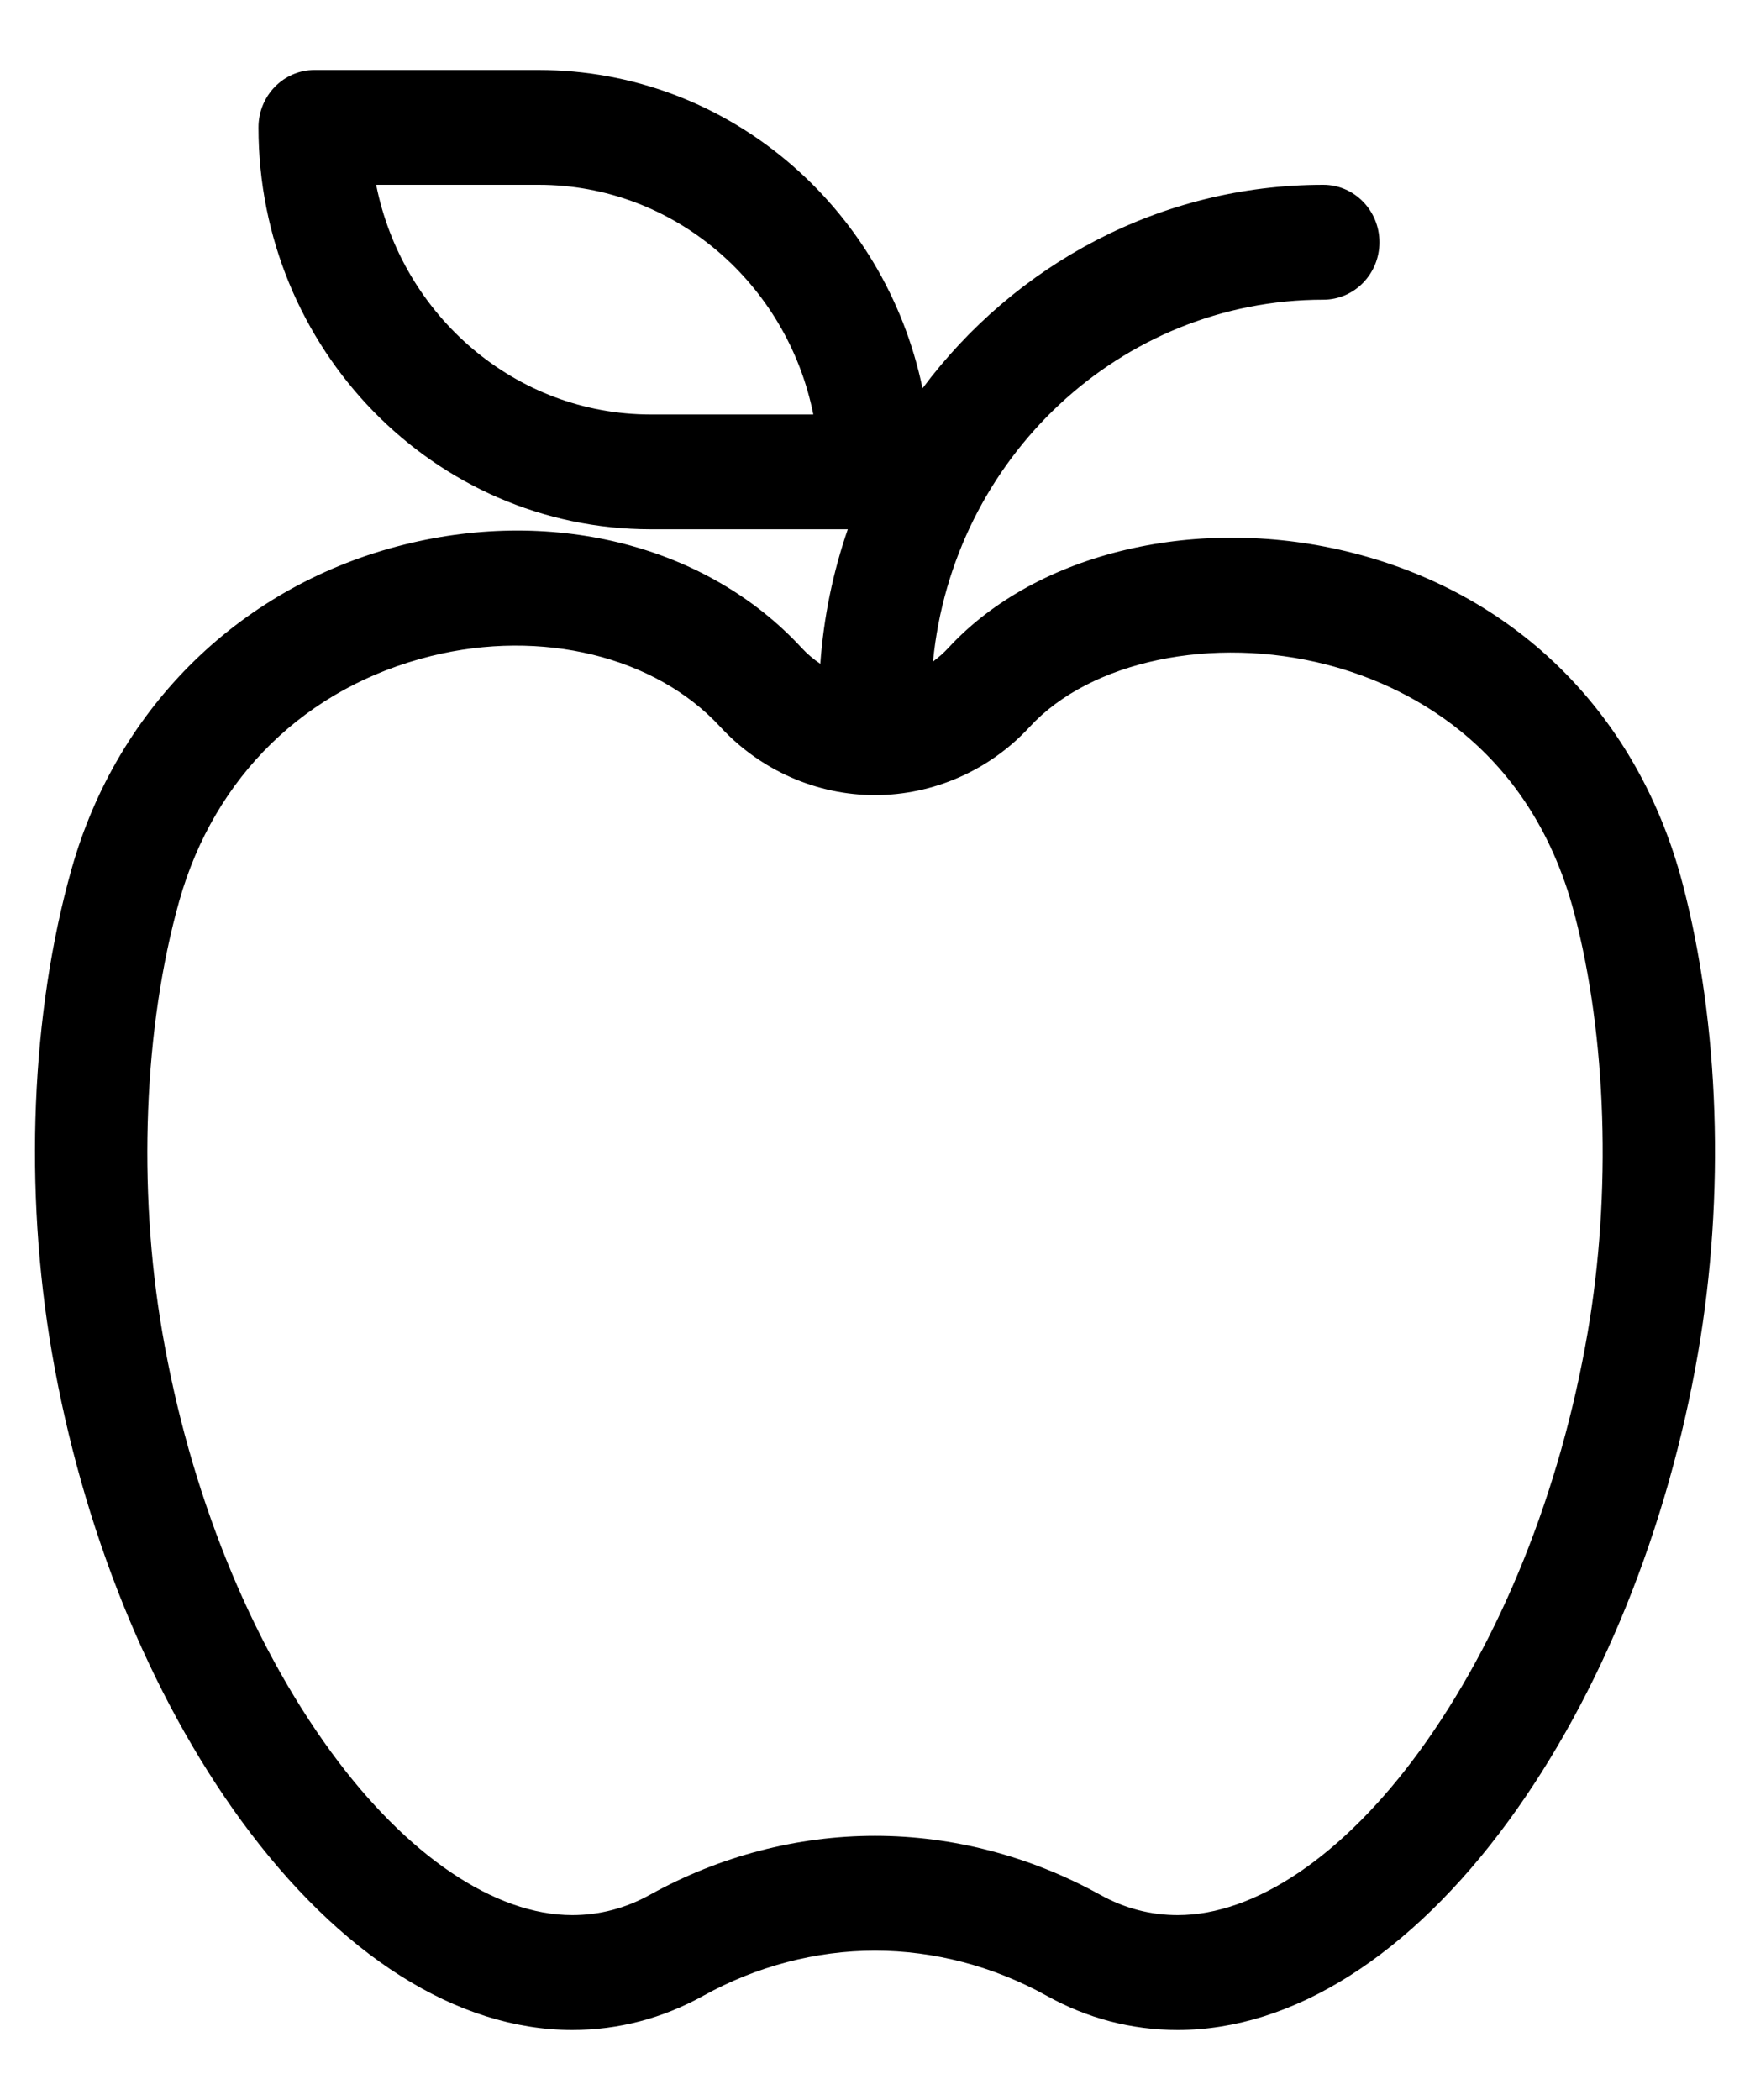 <svg width="20" height="24" viewBox="0 0 20 24" fill="none" xmlns="http://www.w3.org/2000/svg">
  <path d="M15.476 6.323C13.716 5.869 11.852 6.304 10.837 7.406C10.784 7.463 10.725 7.515 10.663 7.56C10.888 5.241 12.803 3.425 15.124 3.425C15.478 3.425 15.765 3.131 15.765 2.769C15.765 2.406 15.478 2.112 15.124 2.112C13.258 2.112 11.597 3.026 10.543 4.438C10.112 2.362 8.309 0.8 6.156 0.8H3.594C3.24 0.8 2.954 1.094 2.954 1.456C2.954 3.989 4.965 6.049 7.438 6.049H9.689C9.521 6.536 9.413 7.051 9.375 7.586C9.298 7.535 9.226 7.474 9.162 7.405C8.094 6.246 6.355 5.793 4.624 6.223C2.766 6.684 1.343 8.071 0.818 9.932C0.354 11.578 0.272 13.591 0.593 15.456C0.94 17.47 1.708 19.37 2.757 20.807C3.884 22.35 5.227 23.2 6.54 23.2C7.066 23.2 7.571 23.068 8.041 22.807C8.647 22.471 9.325 22.293 10 22.293C10.675 22.293 11.353 22.471 11.959 22.807C12.427 23.068 12.932 23.2 13.46 23.2C14.773 23.2 16.116 22.35 17.243 20.807C18.292 19.37 19.06 17.469 19.407 15.456C19.716 13.658 19.651 11.705 19.229 10.097C18.726 8.184 17.358 6.808 15.476 6.323V6.323ZM7.438 4.737C5.891 4.737 4.597 3.608 4.299 2.112H6.156C7.703 2.112 8.997 3.242 9.295 4.737H7.438ZM18.145 15.228C17.833 17.043 17.148 18.745 16.217 20.021C15.351 21.207 14.346 21.887 13.46 21.887C13.148 21.887 12.85 21.809 12.57 21.653C11.775 21.213 10.887 20.981 10 20.981C9.112 20.981 8.224 21.213 7.431 21.653C7.151 21.809 6.851 21.887 6.54 21.887C5.654 21.887 4.649 21.207 3.783 20.021C2.852 18.745 2.167 17.043 1.855 15.228C1.571 13.578 1.643 11.735 2.049 10.296C2.451 8.872 3.499 7.852 4.925 7.498C6.191 7.184 7.489 7.501 8.231 8.306C8.688 8.802 9.332 9.087 9.999 9.087H10H10C10.667 9.087 11.312 8.803 11.768 8.307C12.464 7.552 13.86 7.26 15.163 7.596C15.997 7.811 17.473 8.466 17.992 10.438C18.362 11.846 18.419 13.636 18.145 15.228V15.228Z" fill="#000"></path>
</svg>